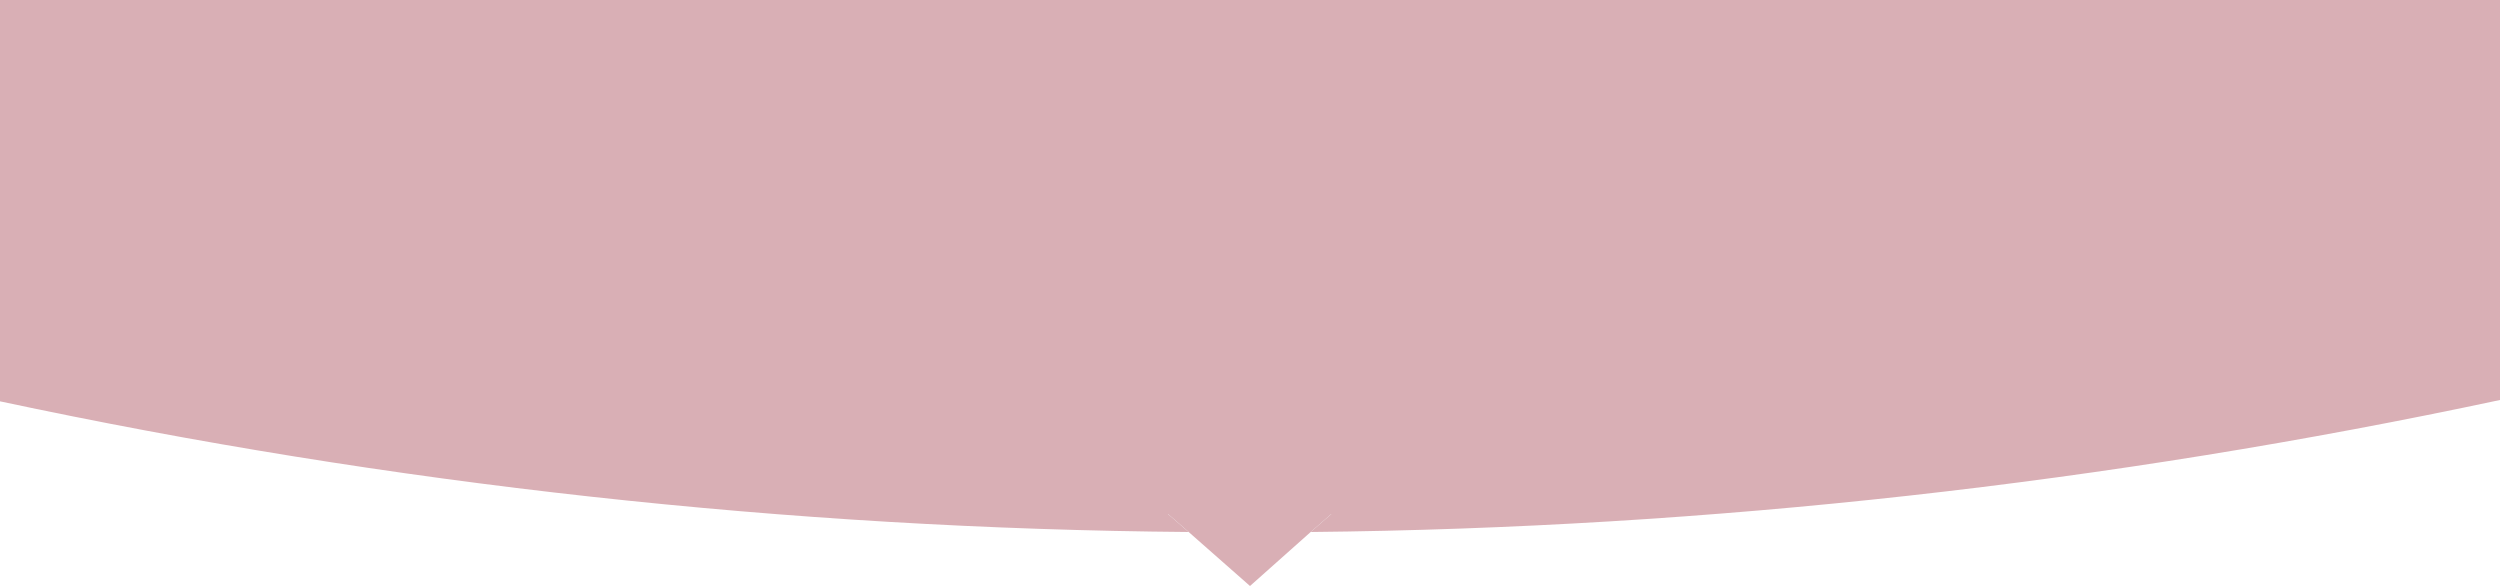 <?xml version="1.0" encoding="UTF-8"?>
<svg id="_レイヤー_1" xmlns="http://www.w3.org/2000/svg" version="1.1" viewBox="0 0 375 88">
  <!-- Generator: Adobe Illustrator 29.4.0, SVG Export Plug-In . SVG Version: 2.1.0 Build 152)  -->
  <defs>
    <style>
      .st0 {
        fill: #d9afb5;
      }
    </style>
  </defs>
  <path class="st0" d="M0,0v60.2c58.6,12.5,118.3,19.1,178.3,19.6l-3.1-2.7h24.5l-3.1,2.7c59.7-.6,119.8-7.3,178.4-19.8V0H0Z"/>
  <polygon class="st0" points="187.5 87.9 187.5 87.9 187.4 87.9 187.5 87.9"/>
  <polygon class="st0" points="175.2 77.1 178.3 79.8 187.5 87.9 196.6 79.8 199.7 77.1 175.2 77.1"/>
</svg>